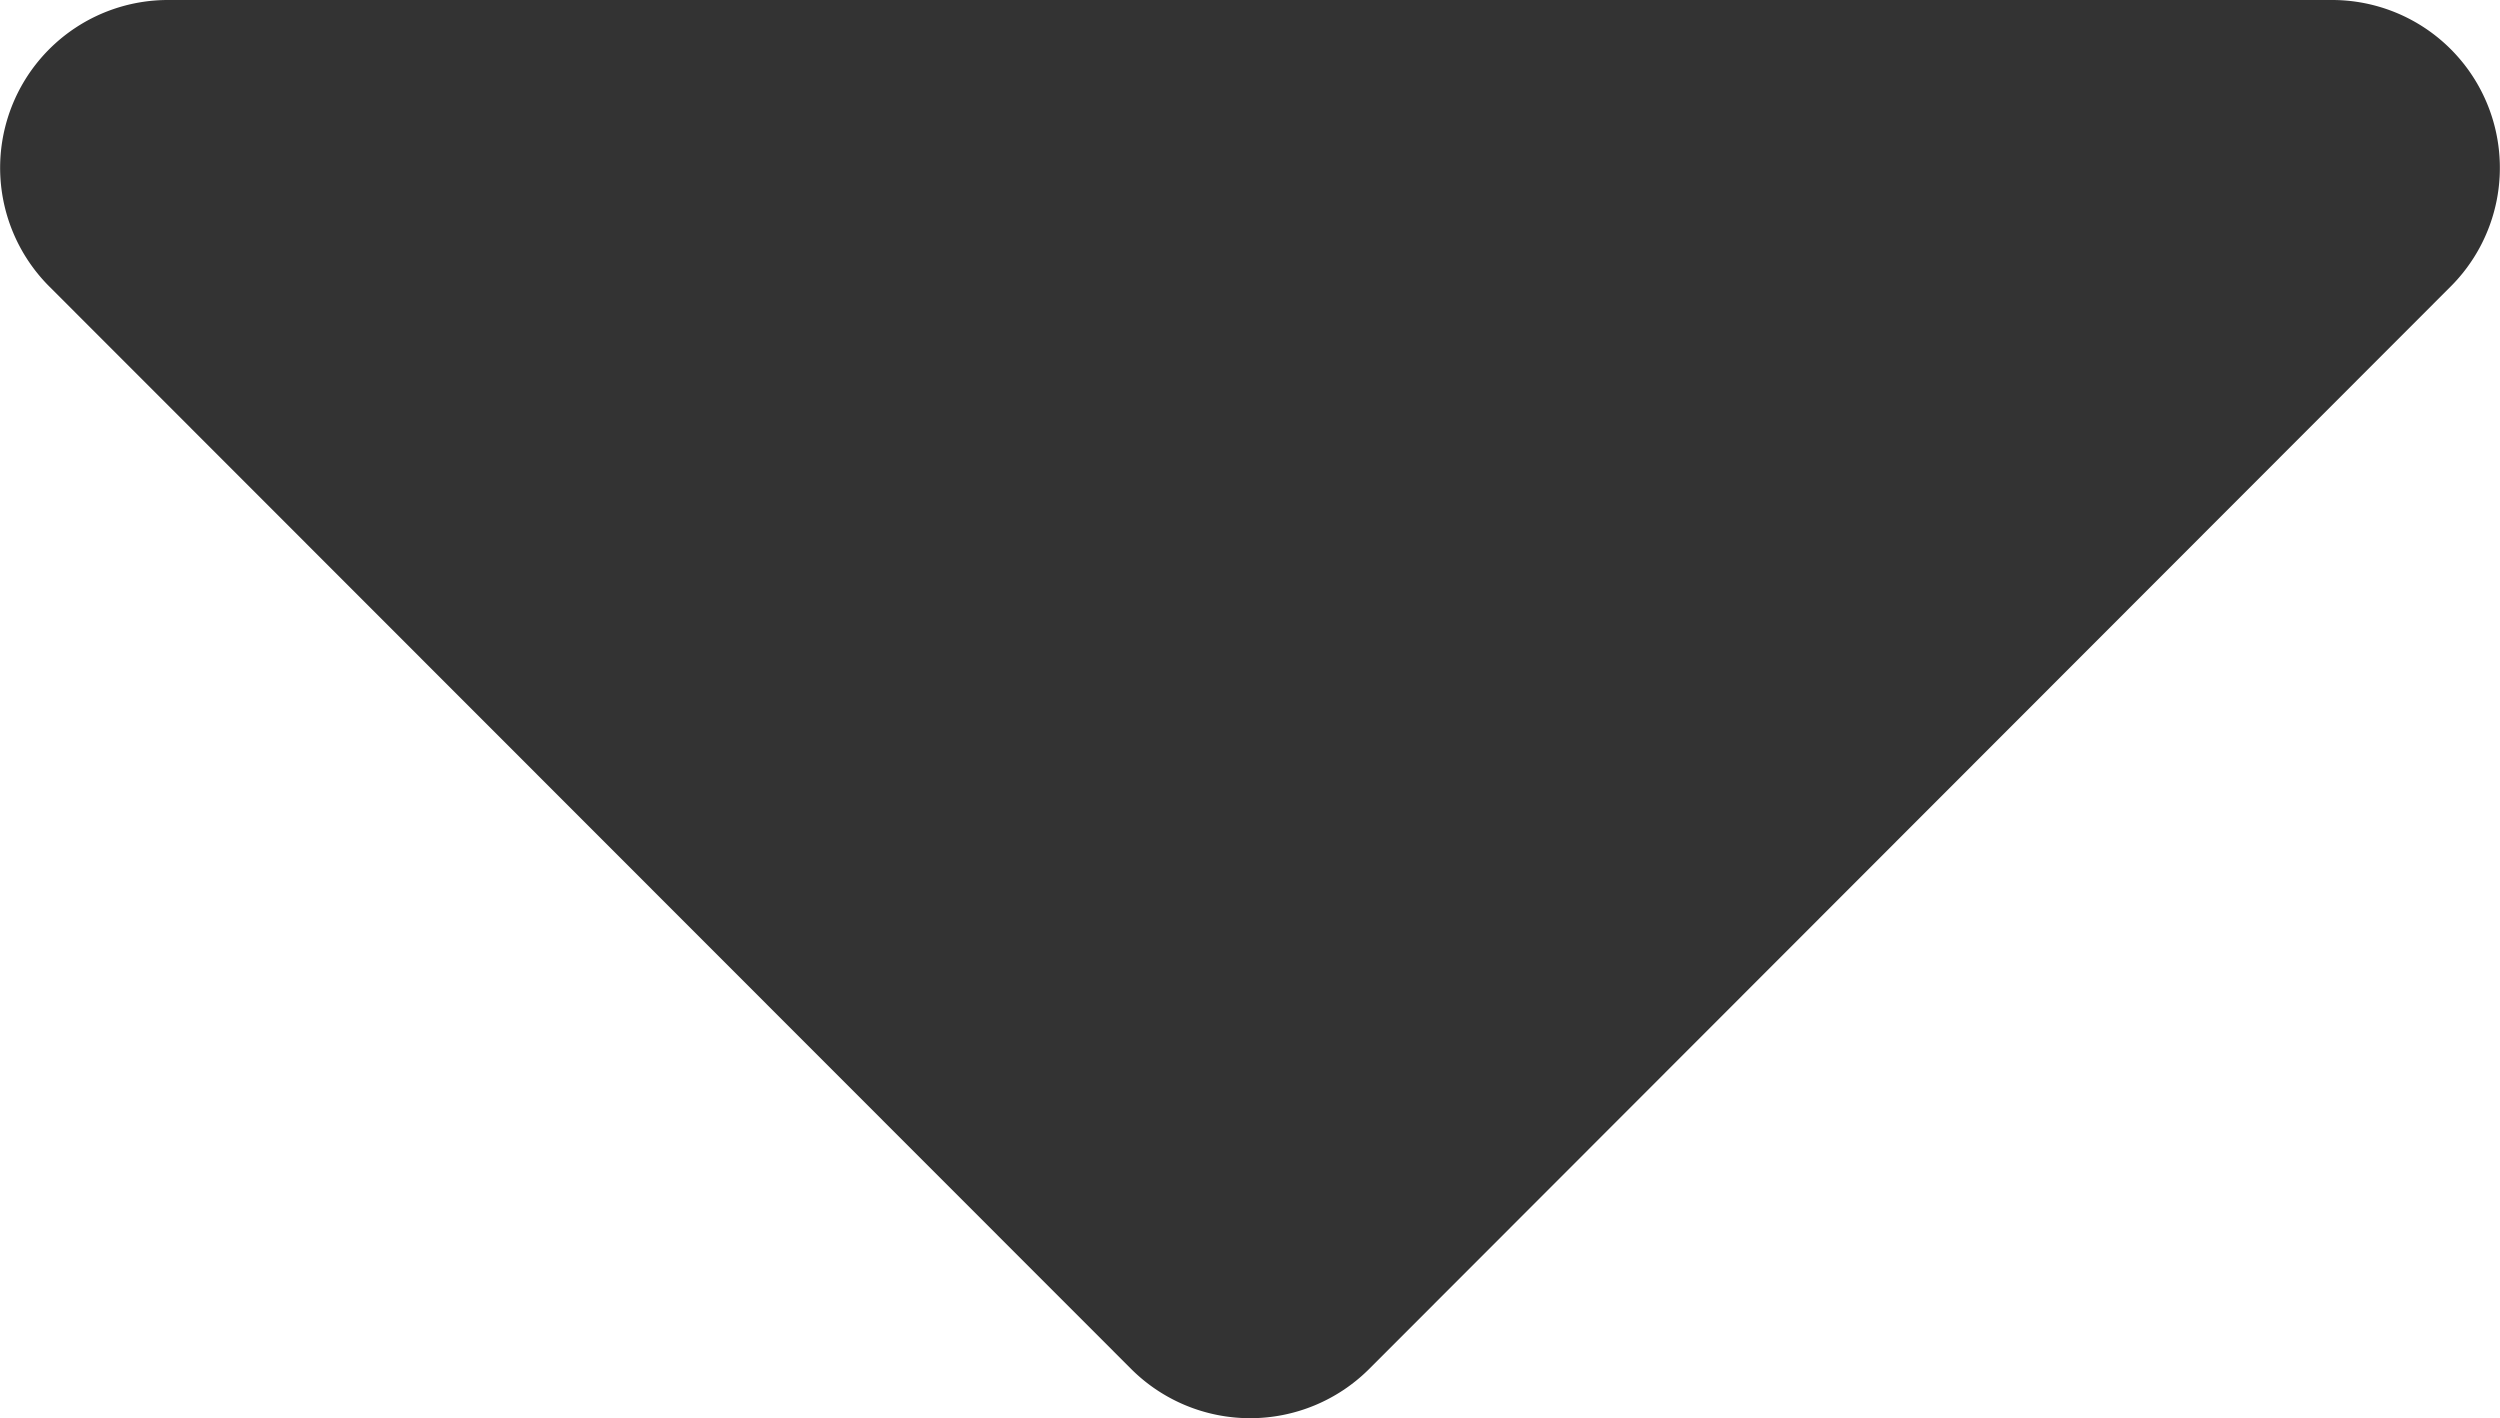 <svg xmlns="http://www.w3.org/2000/svg" width="8" height="4.538" viewBox="0 0 8 4.538">
  <path id="Icon_awesome-caret-down" data-name="Icon awesome-caret-down" d="M1.332,13.5H8.256a.537.537,0,0,1,.379.918l-3.46,3.463a.539.539,0,0,1-.761,0L.953,14.418A.537.537,0,0,1,1.332,13.5Z" transform="translate(-0.794 -13.5)" fill="#333"/>
</svg>
